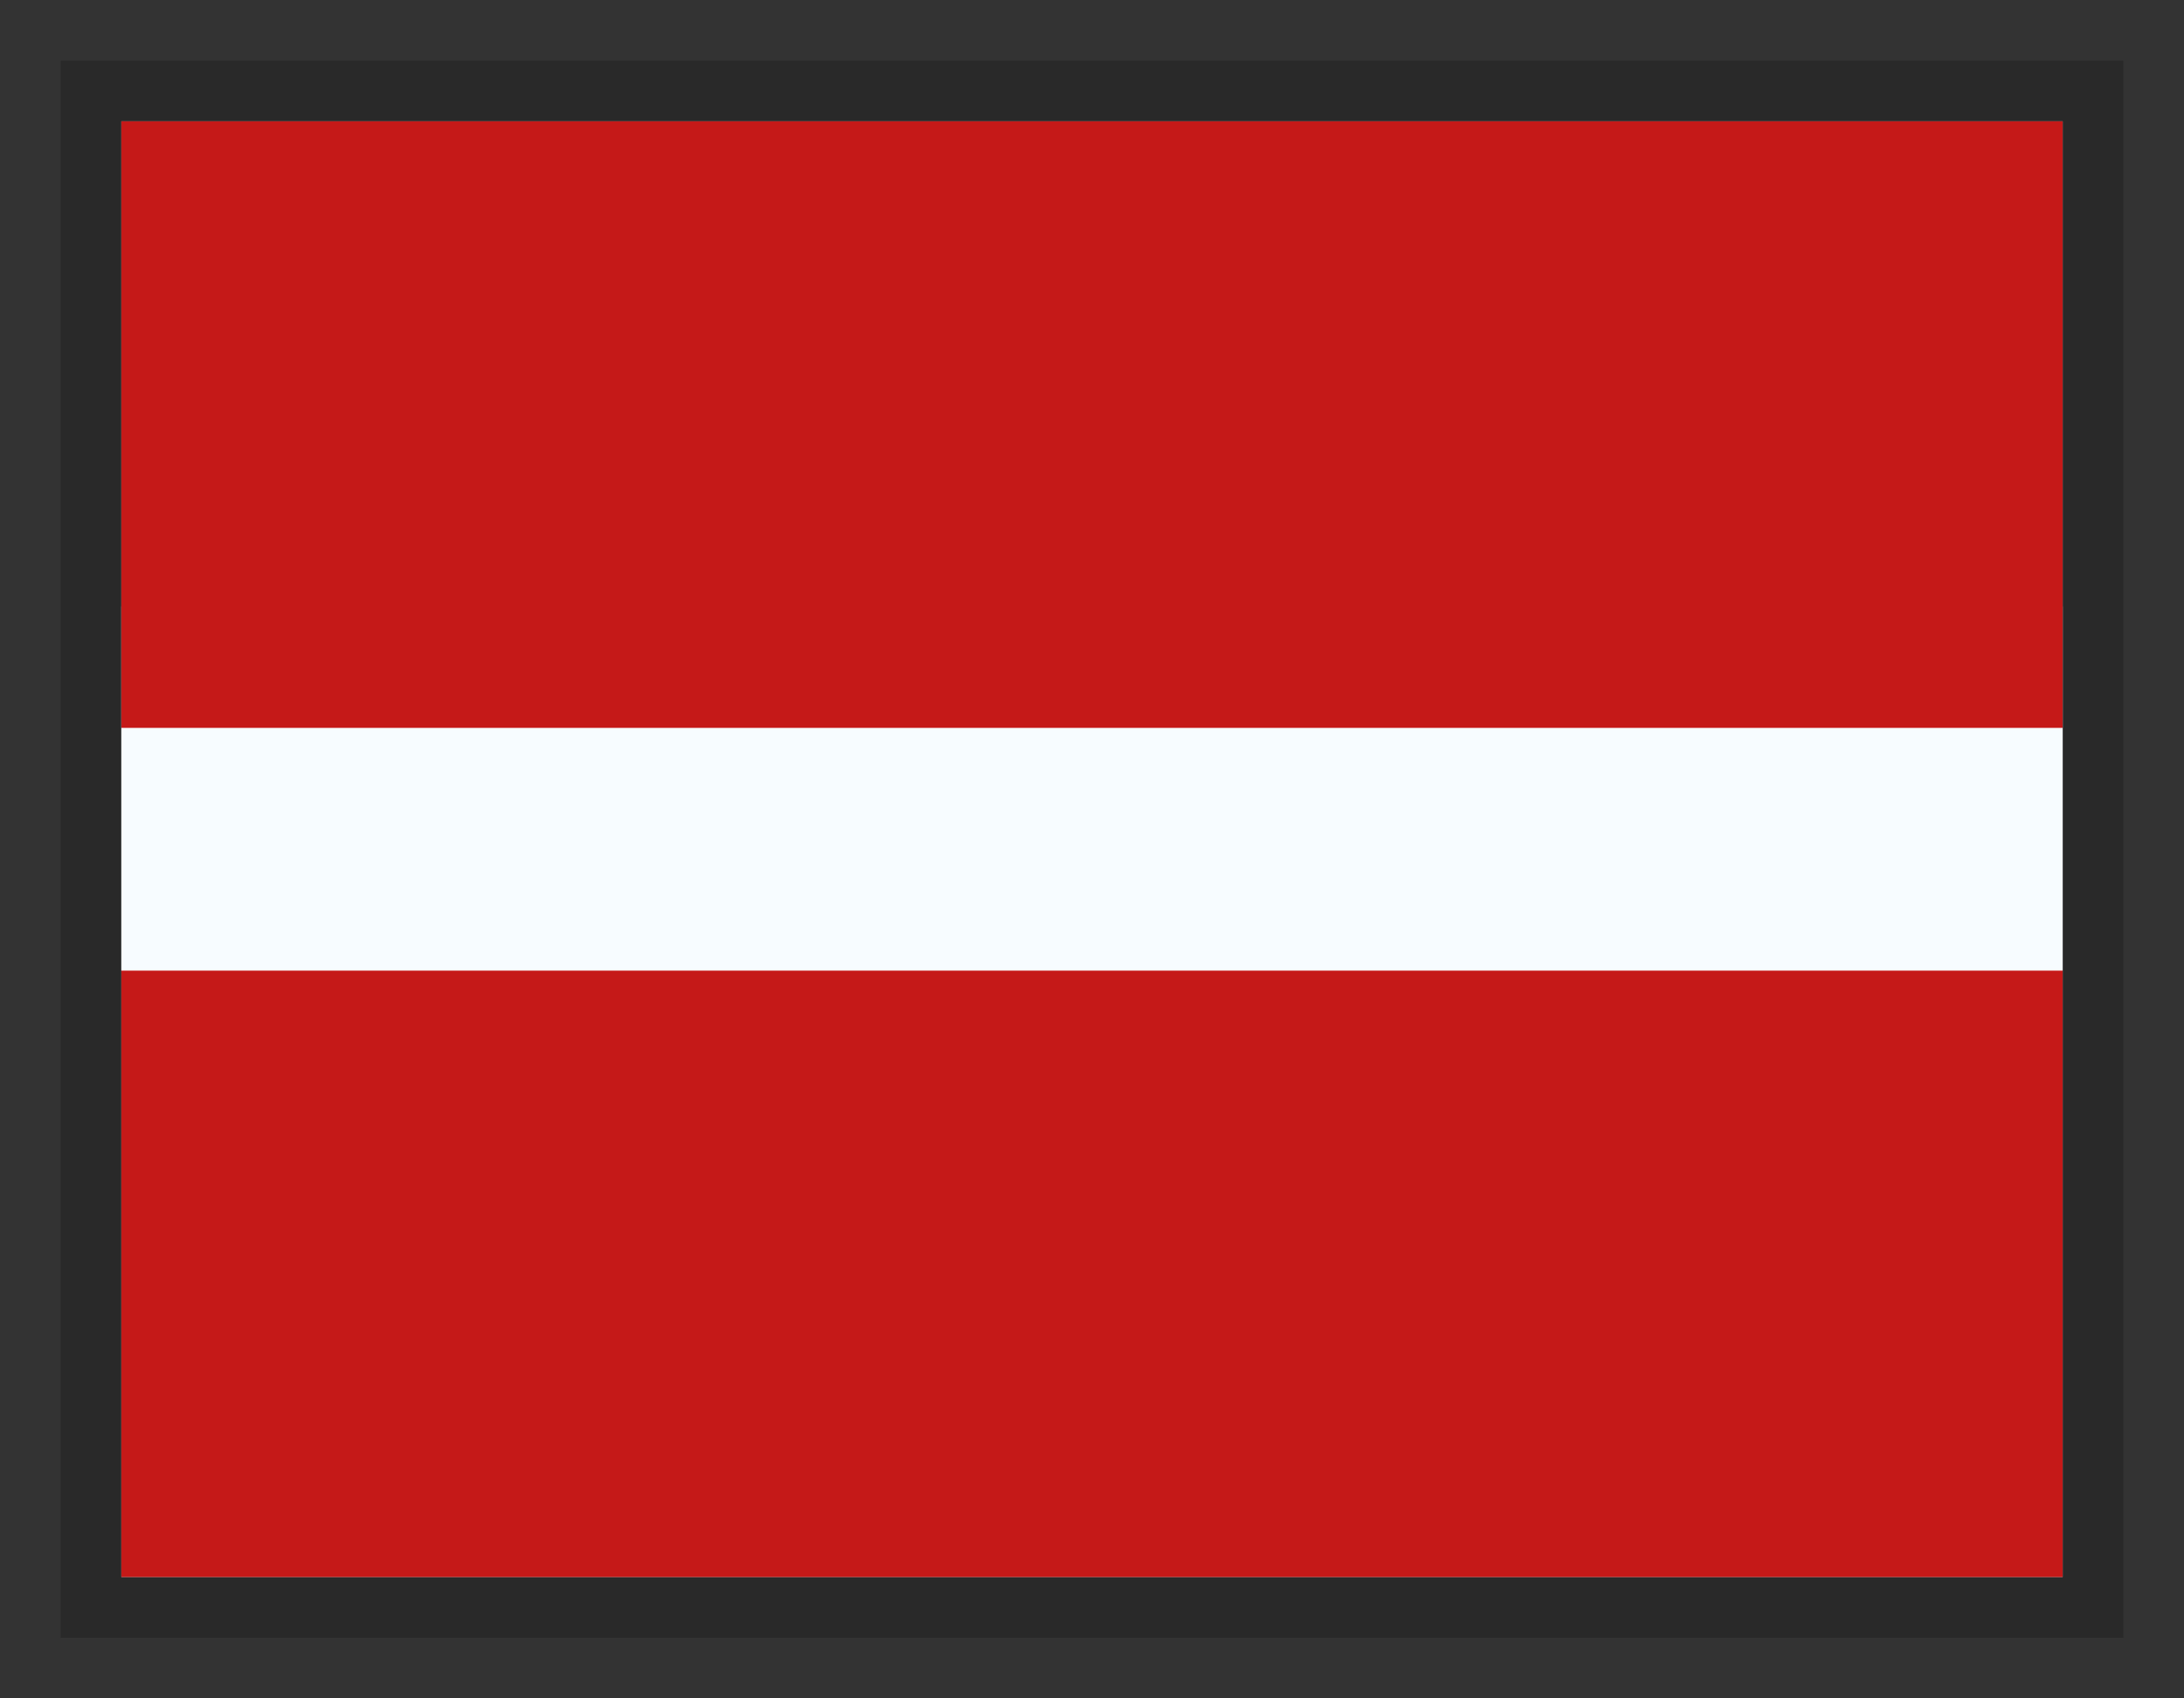 <svg width="18" height="14" viewBox="0 0 18 14" fill="none" xmlns="http://www.w3.org/2000/svg">
<rect x="0" y="0" width="18" height="14" fill="#333333" stroke="none"/>
<g clip-path="url(#clip0_4108_38992)">
<rect x="1" y="1" width="16" height="12" fill="white"/>
<path fill-rule="evenodd" clip-rule="evenodd" d="M1 8H17V13H1V8Z" fill="#C51918"/>
<path fill-rule="evenodd" clip-rule="evenodd" d="M1 5H17V8H1V5Z" fill="#F7FCFF"/>
<path fill-rule="evenodd" clip-rule="evenodd" d="M1 1H17V6H1V1Z" fill="#C51918"/>
</g>
<rect x="0.75" y="0.75" width="16.5" height="12.5" stroke="black" stroke-opacity="0.2" stroke-width="0.5"/>
<defs>
<clipPath id="clip0_4108_38992">
<rect x="1" y="1" width="16" height="12" fill="white"/>
</clipPath>
</defs>
</svg>
